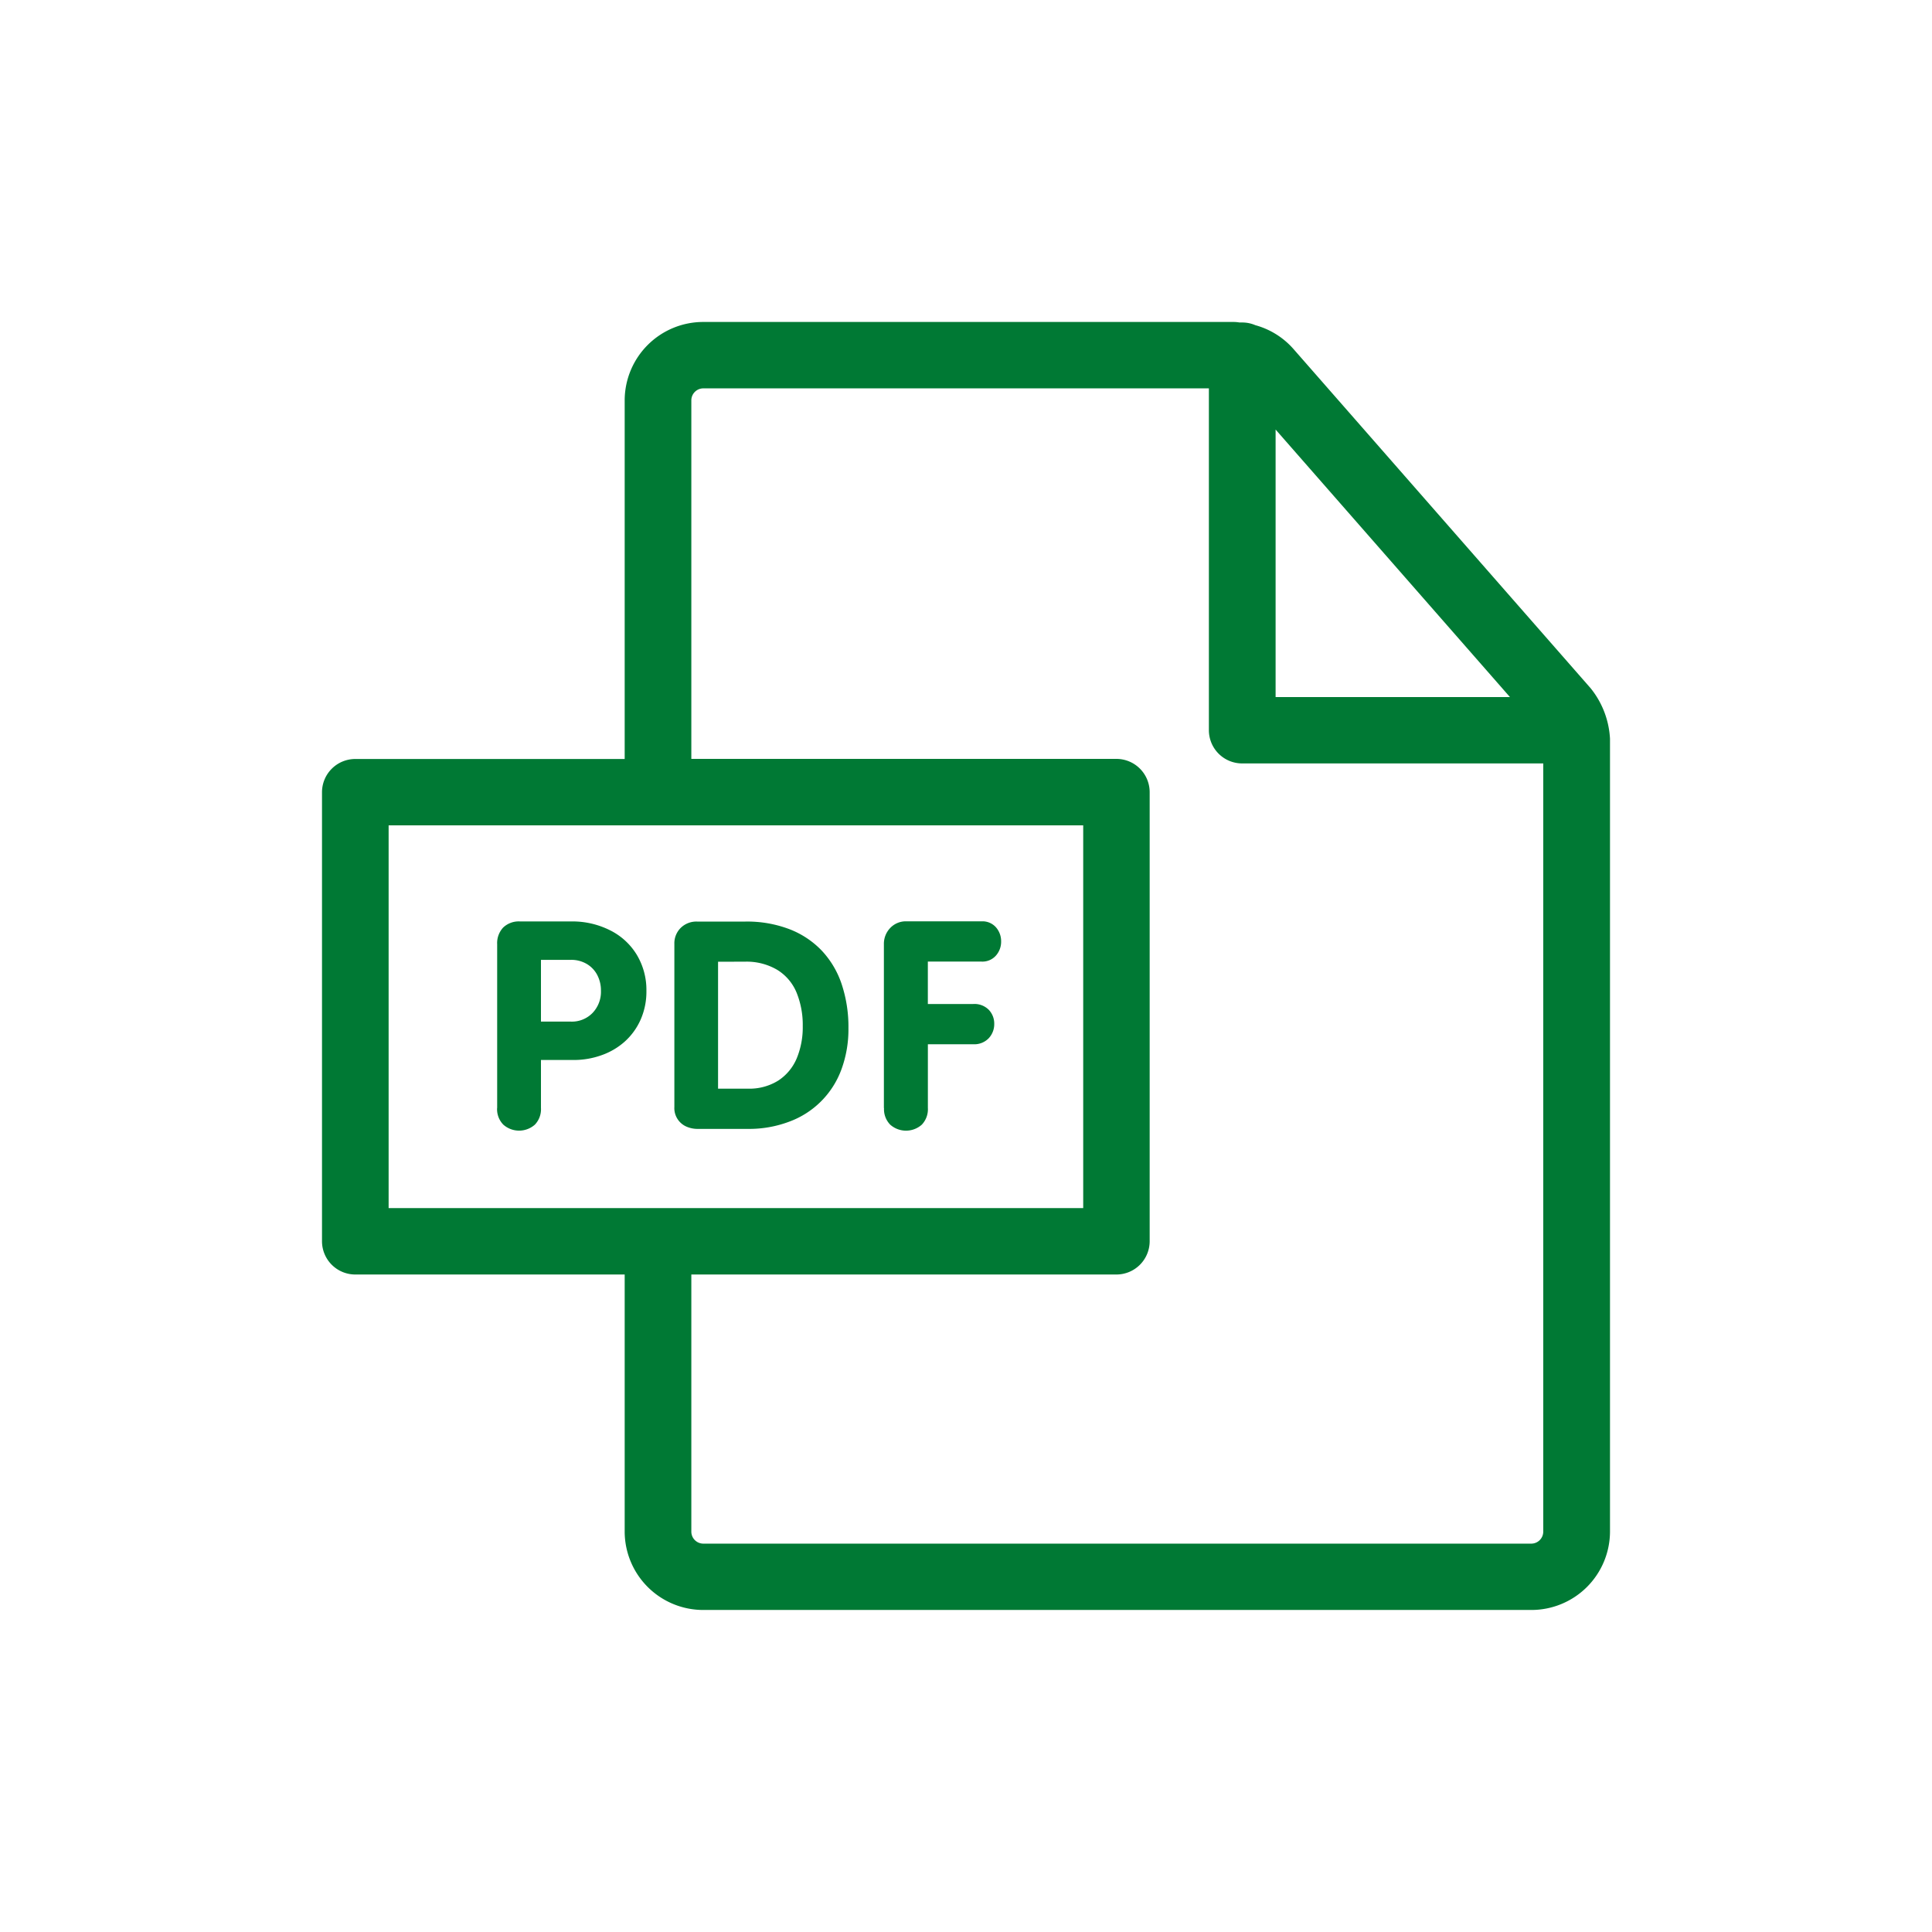 <svg xmlns="http://www.w3.org/2000/svg" width="60" height="60" viewBox="0 0 60 60">
  <g id="pdf" transform="translate(-5770 -8429)">
    <rect id="Rectángulo_7389" data-name="Rectángulo 7389" width="60" height="60" transform="translate(5770 8429)" fill="rgba(255,255,255,0)"/>
    <g id="pdf-2" data-name="pdf" transform="translate(5780 8439)">
      <path id="Trazado_37904" data-name="Trazado 37904" d="M40,12.943a2.726,2.726,0,0,0-.6-1.567L30.165.834A2.428,2.428,0,0,0,28.986.1a1.027,1.027,0,0,0-.4-.084.39.39,0,0,0-.05,0L28.486.015A1.07,1.07,0,0,0,28.325,0H11.843A2.44,2.44,0,0,0,9.4,2.434V13.572H1.034A1.034,1.034,0,0,0,0,14.6V28.551a1.034,1.034,0,0,0,1.034,1.031H9.4v7.986A2.44,2.44,0,0,0,11.843,40H37.557A2.441,2.441,0,0,0,40,37.568V12.974c0-.01,0-.02,0-.031M29.615,11.649V3.341l7.278,8.308ZM11.47,29.582h13.2a1.034,1.034,0,0,0,1.034-1.031V14.6a1.034,1.034,0,0,0-1.034-1.031H11.47V2.434a.373.373,0,0,1,.373-.372h15.7V12.679a1.033,1.033,0,0,0,1.034,1.031h9.35V37.568a.373.373,0,0,1-.374.372H11.843a.373.373,0,0,1-.373-.372ZM23.64,27.52H2.069V15.633H23.64Zm-18.2-3.11V19.324a.707.707,0,0,1,.186-.517.7.7,0,0,1,.522-.19h1.6a2.6,2.6,0,0,1,1.19.271,2.022,2.022,0,0,1,.837.763,2.122,2.122,0,0,1,.3,1.124,2.156,2.156,0,0,1-.179.89,2.007,2.007,0,0,1-.487.677,2.142,2.142,0,0,1-.724.428,2.553,2.553,0,0,1-.877.15H6.8v1.488a.692.692,0,0,1-.189.52.739.739,0,0,1-.98,0,.685.685,0,0,1-.193-.515M6.8,19.81v1.918h.927a.894.894,0,0,0,.676-.27.951.951,0,0,0,.26-.689,1.036,1.036,0,0,0-.115-.489.858.858,0,0,0-.328-.344.945.945,0,0,0-.492-.126Zm4.143,4.569V19.315a.673.673,0,0,1,.2-.5.69.69,0,0,1,.5-.194h1.508a3.69,3.69,0,0,1,1.359.234,2.755,2.755,0,0,1,1.007.665,2.823,2.823,0,0,1,.621,1.043,4.192,4.192,0,0,1,.211,1.367,3.6,3.6,0,0,1-.219,1.286A2.724,2.724,0,0,1,14.5,24.839a3.522,3.522,0,0,1-1.264.221H11.661a.866.866,0,0,1-.331-.066.626.626,0,0,1-.387-.615M12.3,19.868v3.942h.92a1.688,1.688,0,0,0,.955-.254,1.534,1.534,0,0,0,.569-.689,2.519,2.519,0,0,0,.186-1,2.657,2.657,0,0,0-.191-1.038,1.5,1.5,0,0,0-.6-.708,1.87,1.87,0,0,0-1.013-.254Zm5.15,4.543V19.324a.71.71,0,0,1,.193-.5.667.667,0,0,1,.517-.21h2.323a.558.558,0,0,1,.448.186.655.655,0,0,1,.16.439.648.648,0,0,1-.162.439.56.56,0,0,1-.446.186H18.815v1.317h1.41a.626.626,0,0,1,.483.181.619.619,0,0,1,.169.437.64.64,0,0,1-.17.444.618.618,0,0,1-.481.188h-1.41V24.41a.692.692,0,0,1-.189.519.739.739,0,0,1-.98,0,.685.685,0,0,1-.193-.515" transform="translate(0 -0.001)" fill="#007934"/>
    </g>
  </g>
</svg>
